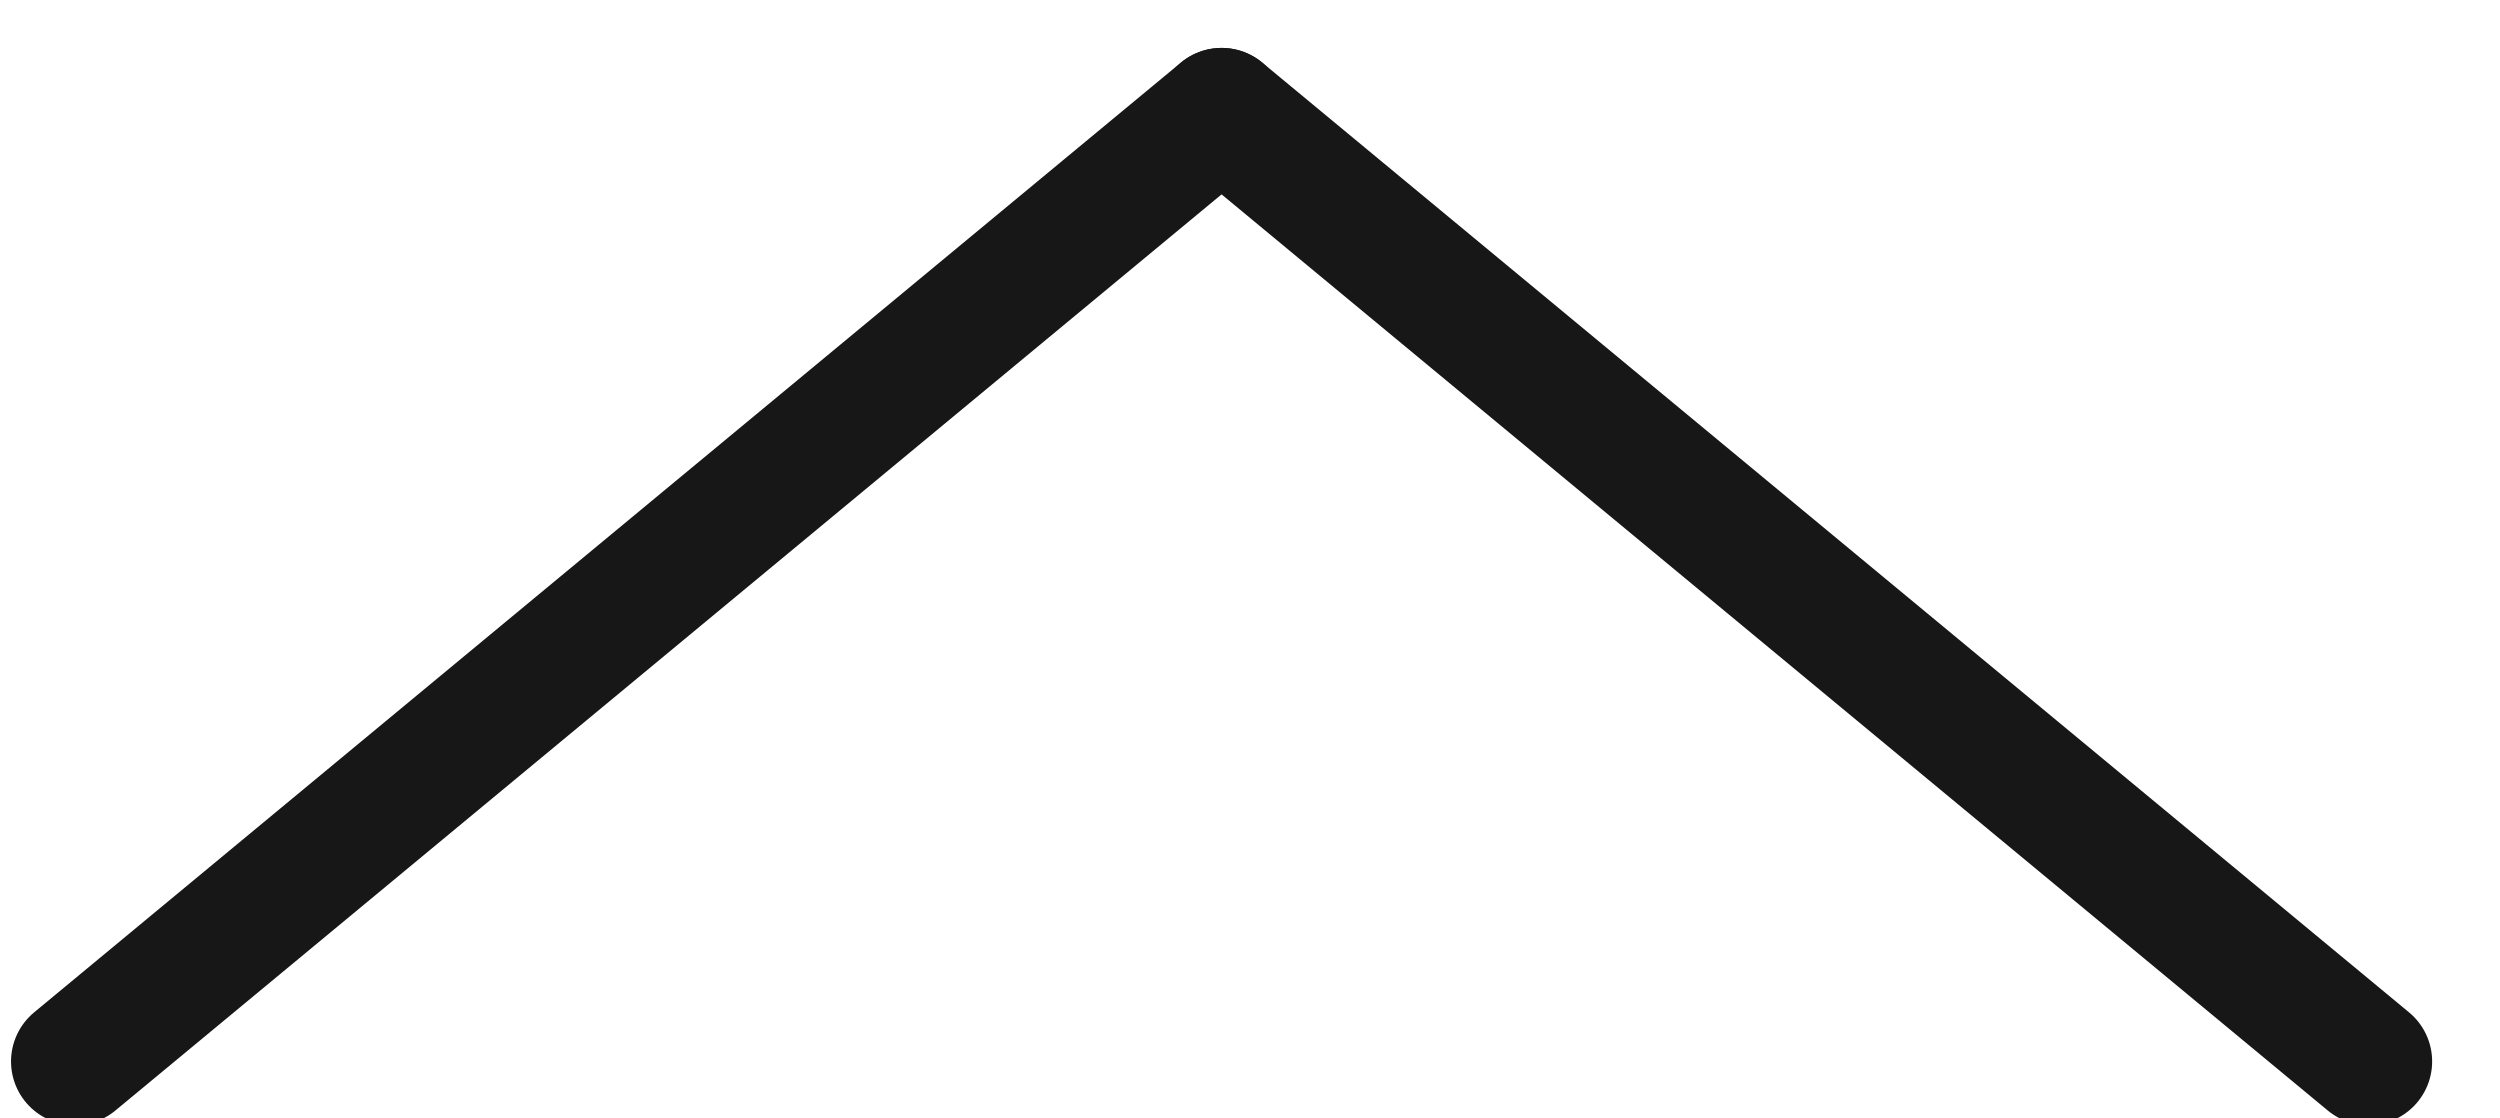 <svg width="38" height="17" viewBox="0 0 38 17" fill="none" xmlns="http://www.w3.org/2000/svg">
<path d="M1.136 16.134L18.568 1.697" stroke="#171717" stroke-width="1.937" stroke-linecap="round"/>
<path d="M36 16.134L18.568 1.697" stroke="#171717" stroke-width="1.937" stroke-linecap="round"/>
</svg>
